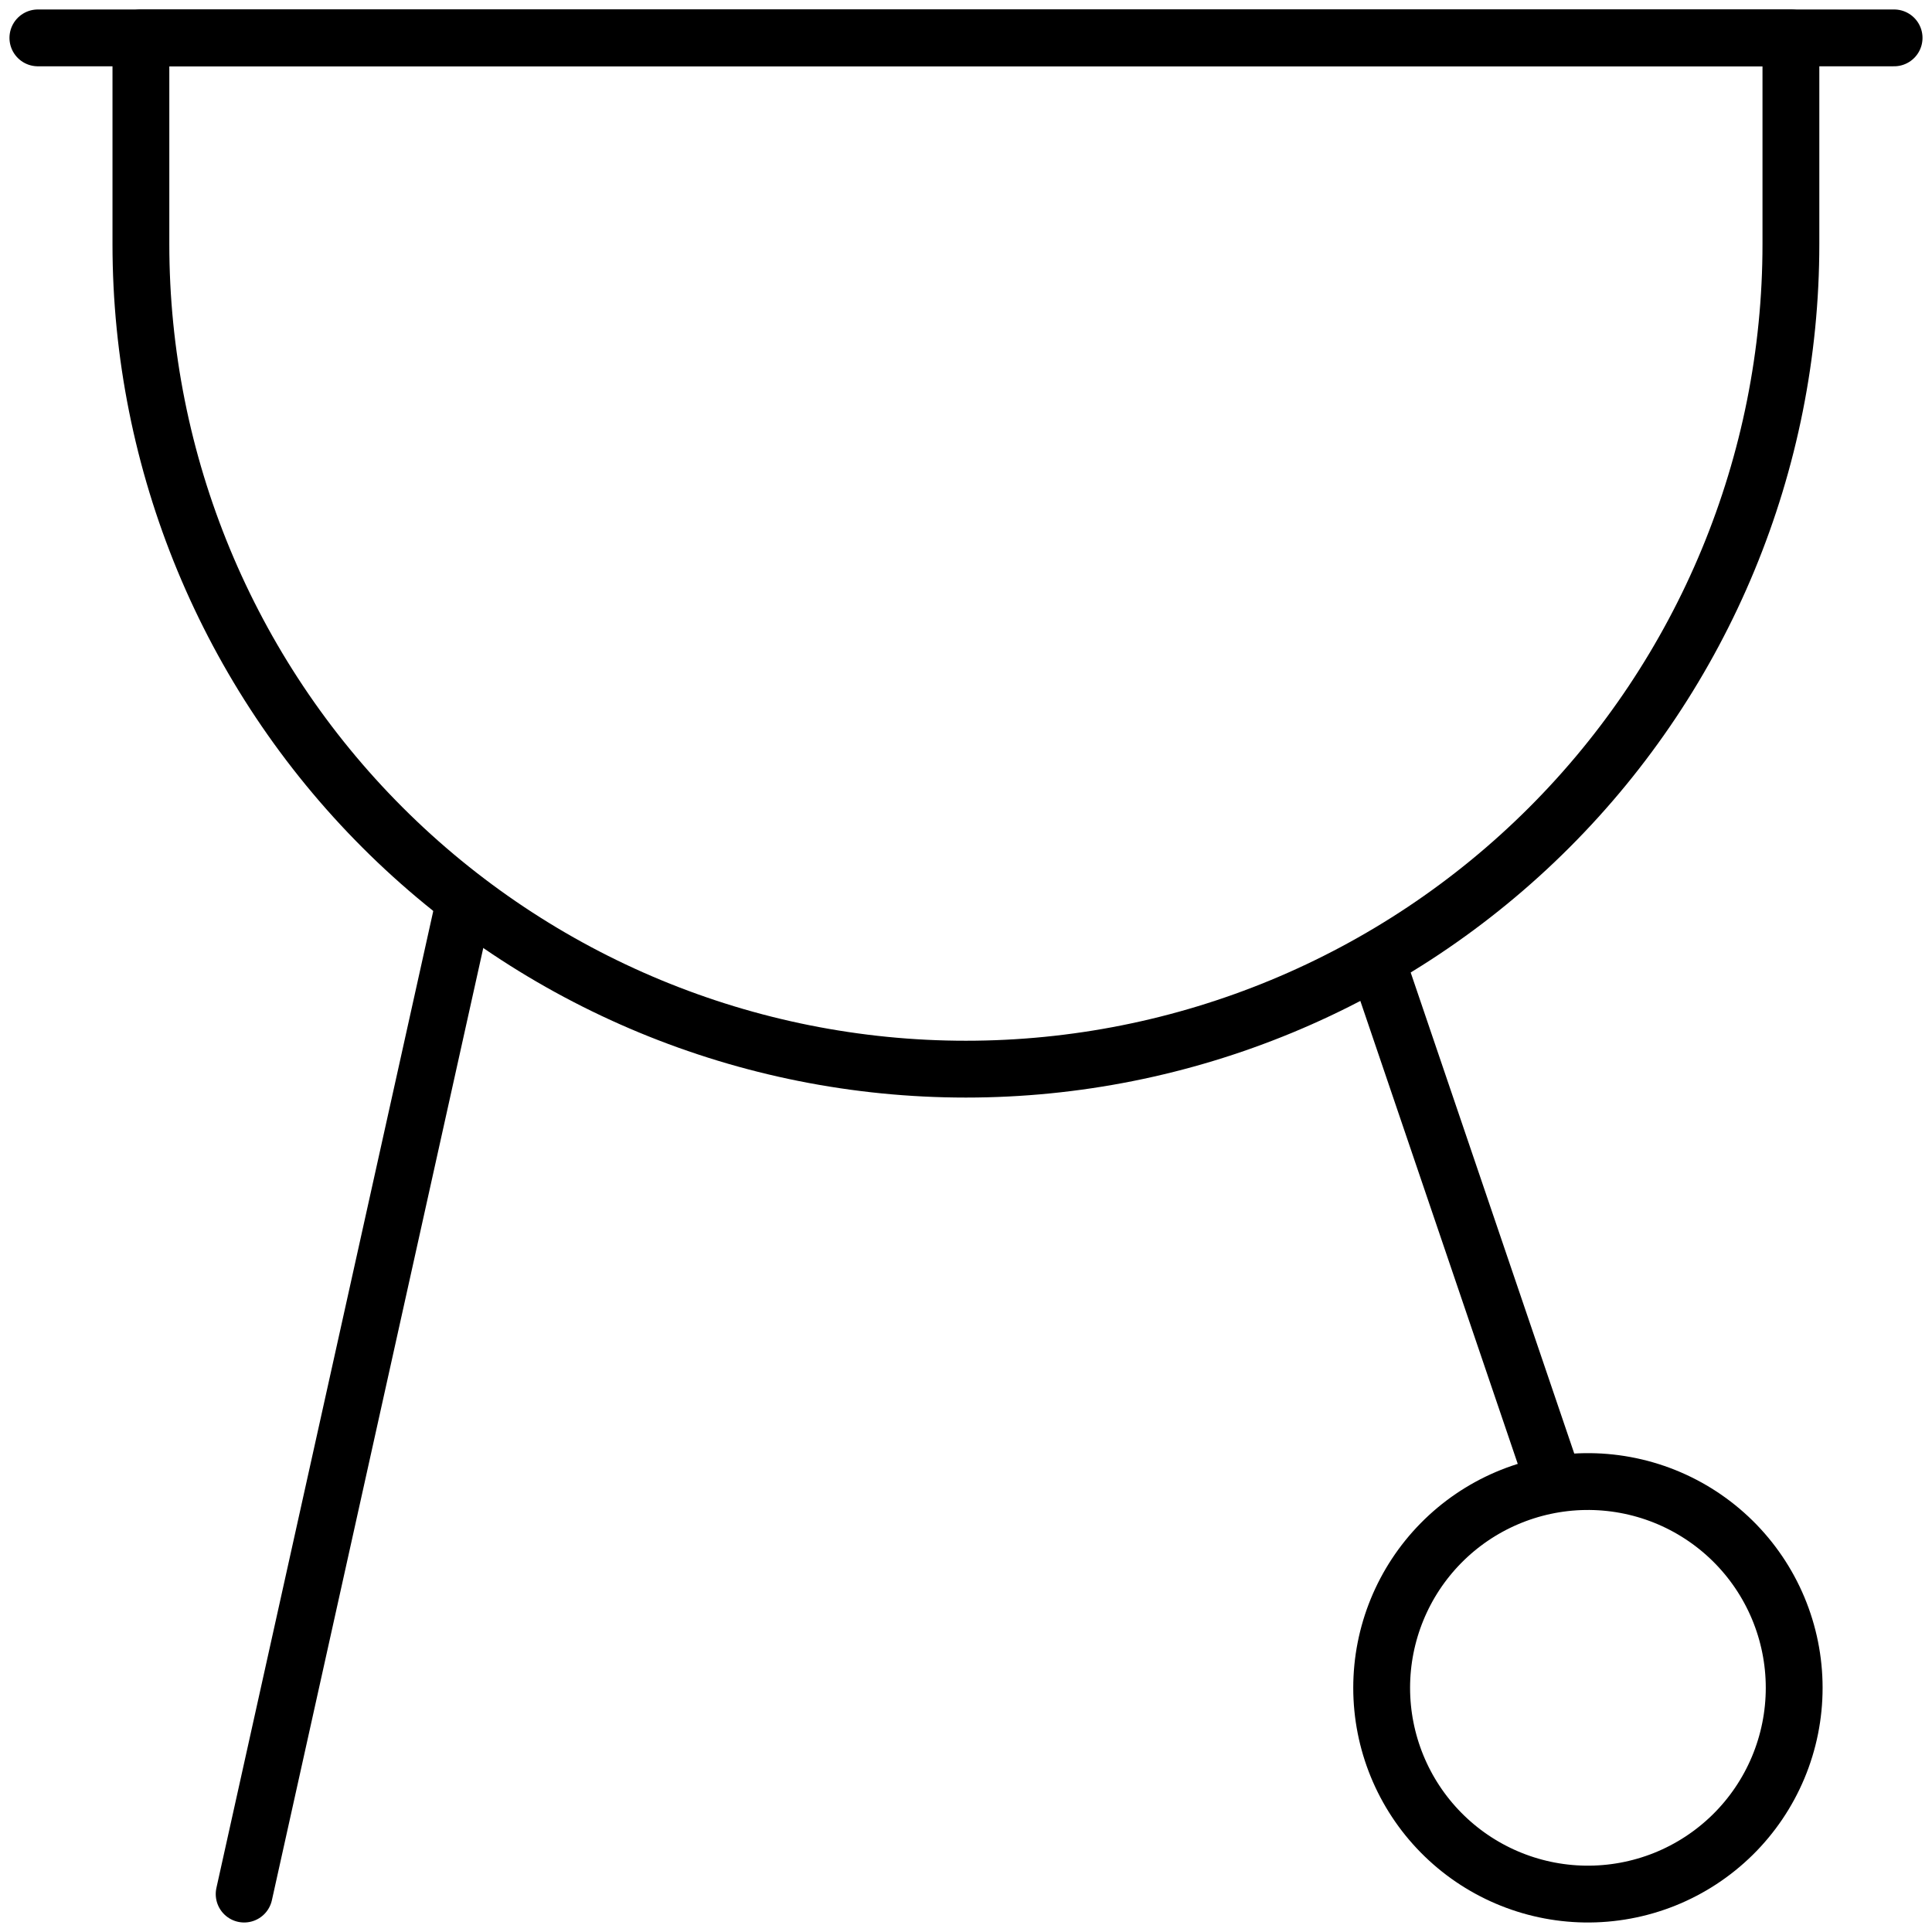 <svg width="102" height="102" viewBox="0 0 102 102" fill="none" xmlns="http://www.w3.org/2000/svg">
<path d="M72.776 50.999L82.032 78.221M12.89 99.998L24.54 47.515" stroke="black" stroke-width="3" stroke-linecap="round" stroke-linejoin="round"/>
<path d="M94.551 2V12.89C94.551 24.441 89.962 35.52 81.794 43.688C73.625 51.857 62.547 56.446 50.995 56.446C39.443 56.446 28.365 51.857 20.196 43.688C12.028 35.52 7.439 24.441 7.439 12.89V2H94.551Z" stroke="black" stroke-width="3" stroke-linecap="round" stroke-linejoin="round"/>
<path d="M2 2H99.999" stroke="black" stroke-width="3" stroke-linecap="round" stroke-linejoin="round"/>
<path d="M83.666 99.997C85.11 100.019 86.544 99.754 87.885 99.217C89.225 98.68 90.445 97.881 91.475 96.868C92.504 95.855 93.321 94.647 93.879 93.315C94.437 91.983 94.724 90.553 94.724 89.109C94.724 87.664 94.437 86.235 93.879 84.902C93.321 83.57 92.504 82.362 91.475 81.349C90.445 80.336 89.225 79.537 87.885 79C86.544 78.463 85.11 78.198 83.666 78.22C80.807 78.265 78.081 79.431 76.075 81.468C74.069 83.505 72.945 86.25 72.945 89.109C72.945 91.968 74.069 94.712 76.075 96.749C78.081 98.786 80.807 99.953 83.666 99.997Z" stroke="black" stroke-width="3" stroke-linecap="round" stroke-linejoin="round"/>
</svg>
